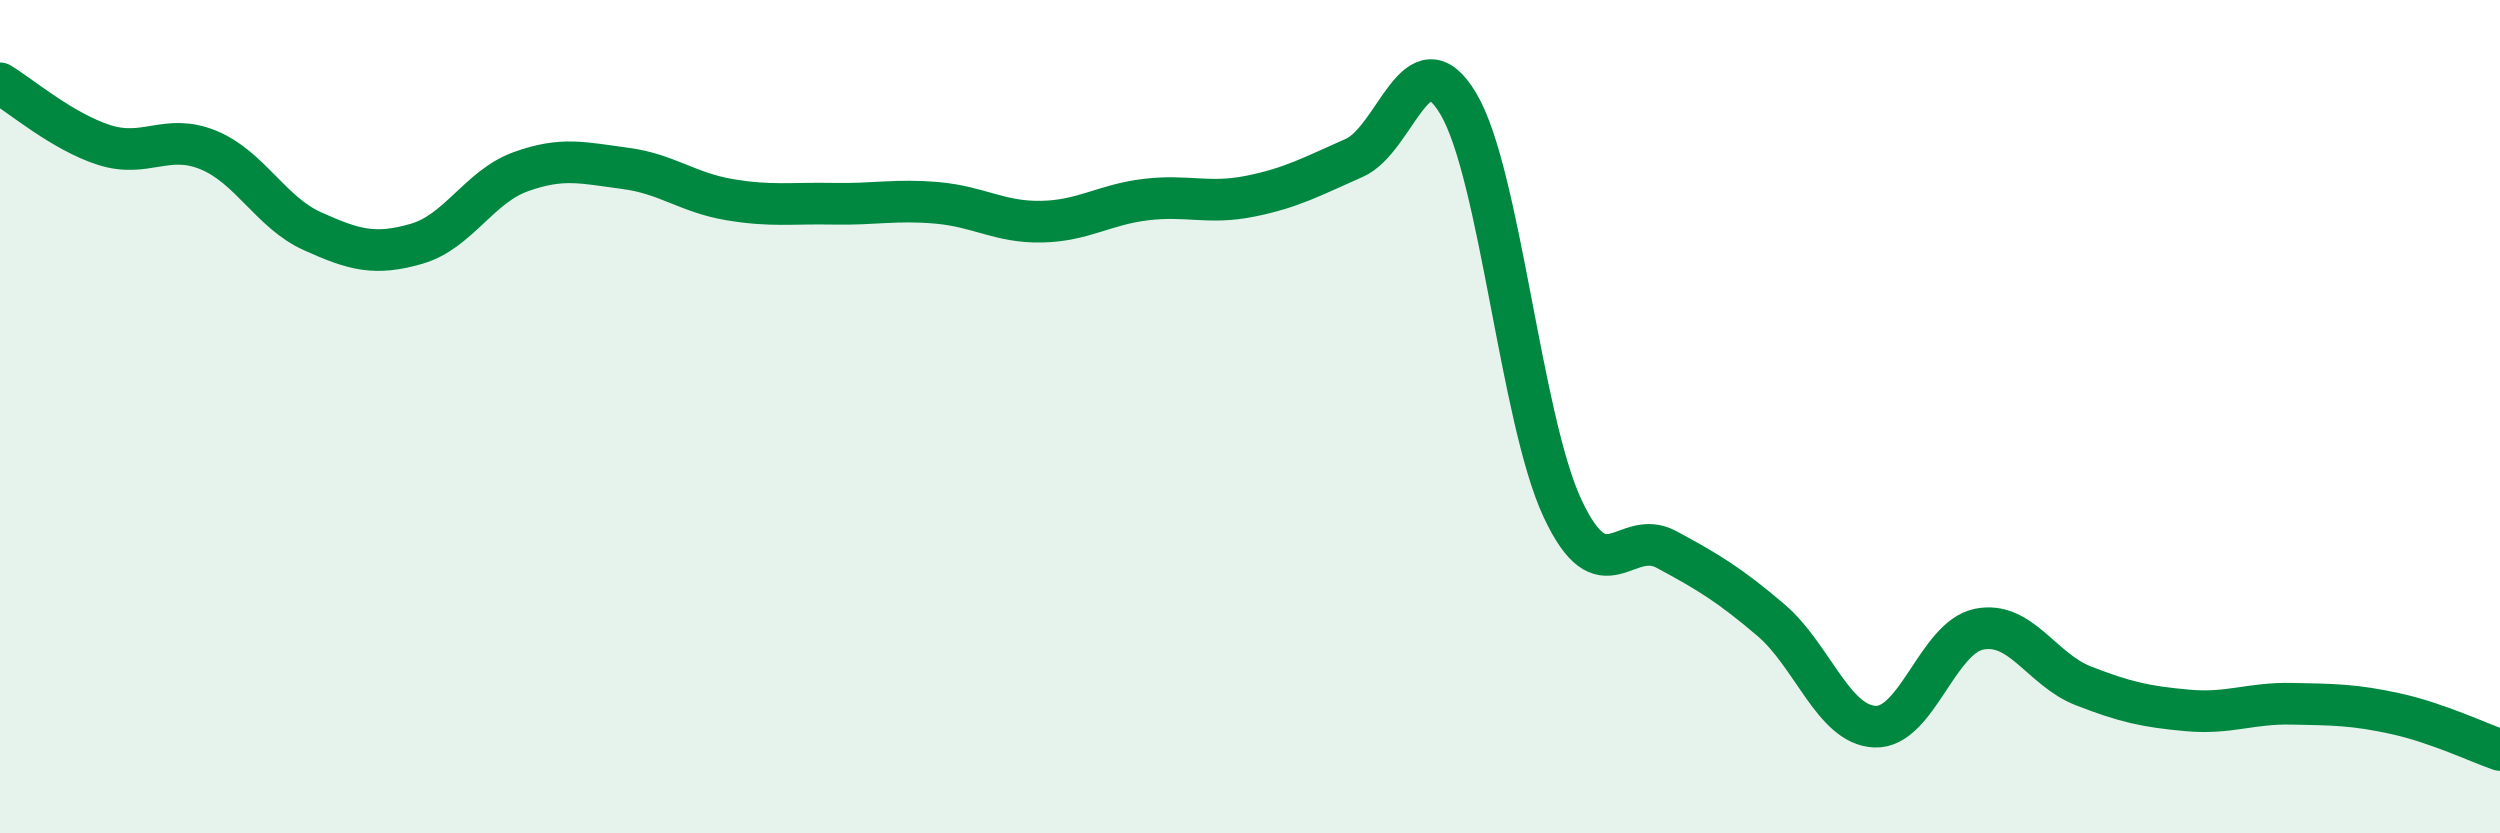 
    <svg width="60" height="20" viewBox="0 0 60 20" xmlns="http://www.w3.org/2000/svg">
      <path
        d="M 0,2 C 0.5,2.3 1.5,3.16 2.5,3.48 C 3.5,3.8 4,3.19 5,3.6 C 6,4.01 6.5,5.1 7.5,5.55 C 8.5,6 9,6.14 10,5.85 C 11,5.56 11.5,4.48 12.5,4.12 C 13.5,3.76 14,3.91 15,4.04 C 16,4.17 16.5,4.62 17.5,4.79 C 18.5,4.96 19,4.87 20,4.89 C 21,4.91 21.5,4.78 22.5,4.87 C 23.5,4.96 24,5.34 25,5.32 C 26,5.3 26.5,4.91 27.5,4.79 C 28.5,4.67 29,4.91 30,4.71 C 31,4.51 31.5,4.23 32.5,3.79 C 33.5,3.35 34,0.81 35,2.49 C 36,4.17 36.5,10.06 37.5,12.2 C 38.5,14.34 39,12.65 40,13.19 C 41,13.73 41.5,14.03 42.5,14.88 C 43.5,15.73 44,17.4 45,17.44 C 46,17.48 46.5,15.3 47.5,15.1 C 48.5,14.9 49,16.07 50,16.46 C 51,16.85 51.5,16.96 52.5,17.05 C 53.5,17.14 54,16.87 55,16.89 C 56,16.91 56.5,16.91 57.5,17.13 C 58.5,17.35 59.5,17.83 60,18L60 20L0 20Z"
        fill="#008740"
        opacity="0.1"
        stroke-linecap="round"
        stroke-linejoin="round"
      />
      <path
        d="M 0,2 C 0.5,2.3 1.5,3.16 2.5,3.48 C 3.5,3.8 4,3.19 5,3.6 C 6,4.01 6.5,5.1 7.5,5.55 C 8.5,6 9,6.14 10,5.85 C 11,5.56 11.5,4.48 12.5,4.12 C 13.5,3.76 14,3.91 15,4.04 C 16,4.17 16.5,4.62 17.5,4.79 C 18.5,4.96 19,4.87 20,4.89 C 21,4.91 21.5,4.78 22.5,4.87 C 23.5,4.96 24,5.34 25,5.32 C 26,5.3 26.5,4.91 27.5,4.79 C 28.5,4.67 29,4.91 30,4.71 C 31,4.51 31.5,4.23 32.5,3.79 C 33.5,3.35 34,0.81 35,2.49 C 36,4.17 36.5,10.06 37.5,12.2 C 38.5,14.34 39,12.65 40,13.19 C 41,13.73 41.5,14.03 42.5,14.88 C 43.5,15.73 44,17.4 45,17.44 C 46,17.48 46.5,15.3 47.5,15.1 C 48.5,14.9 49,16.07 50,16.46 C 51,16.85 51.5,16.96 52.5,17.05 C 53.5,17.14 54,16.87 55,16.89 C 56,16.91 56.5,16.91 57.5,17.13 C 58.5,17.35 59.5,17.83 60,18"
        stroke="#008740"
        stroke-width="1"
        fill="none"
        stroke-linecap="round"
        stroke-linejoin="round"
      />
    </svg>
  
